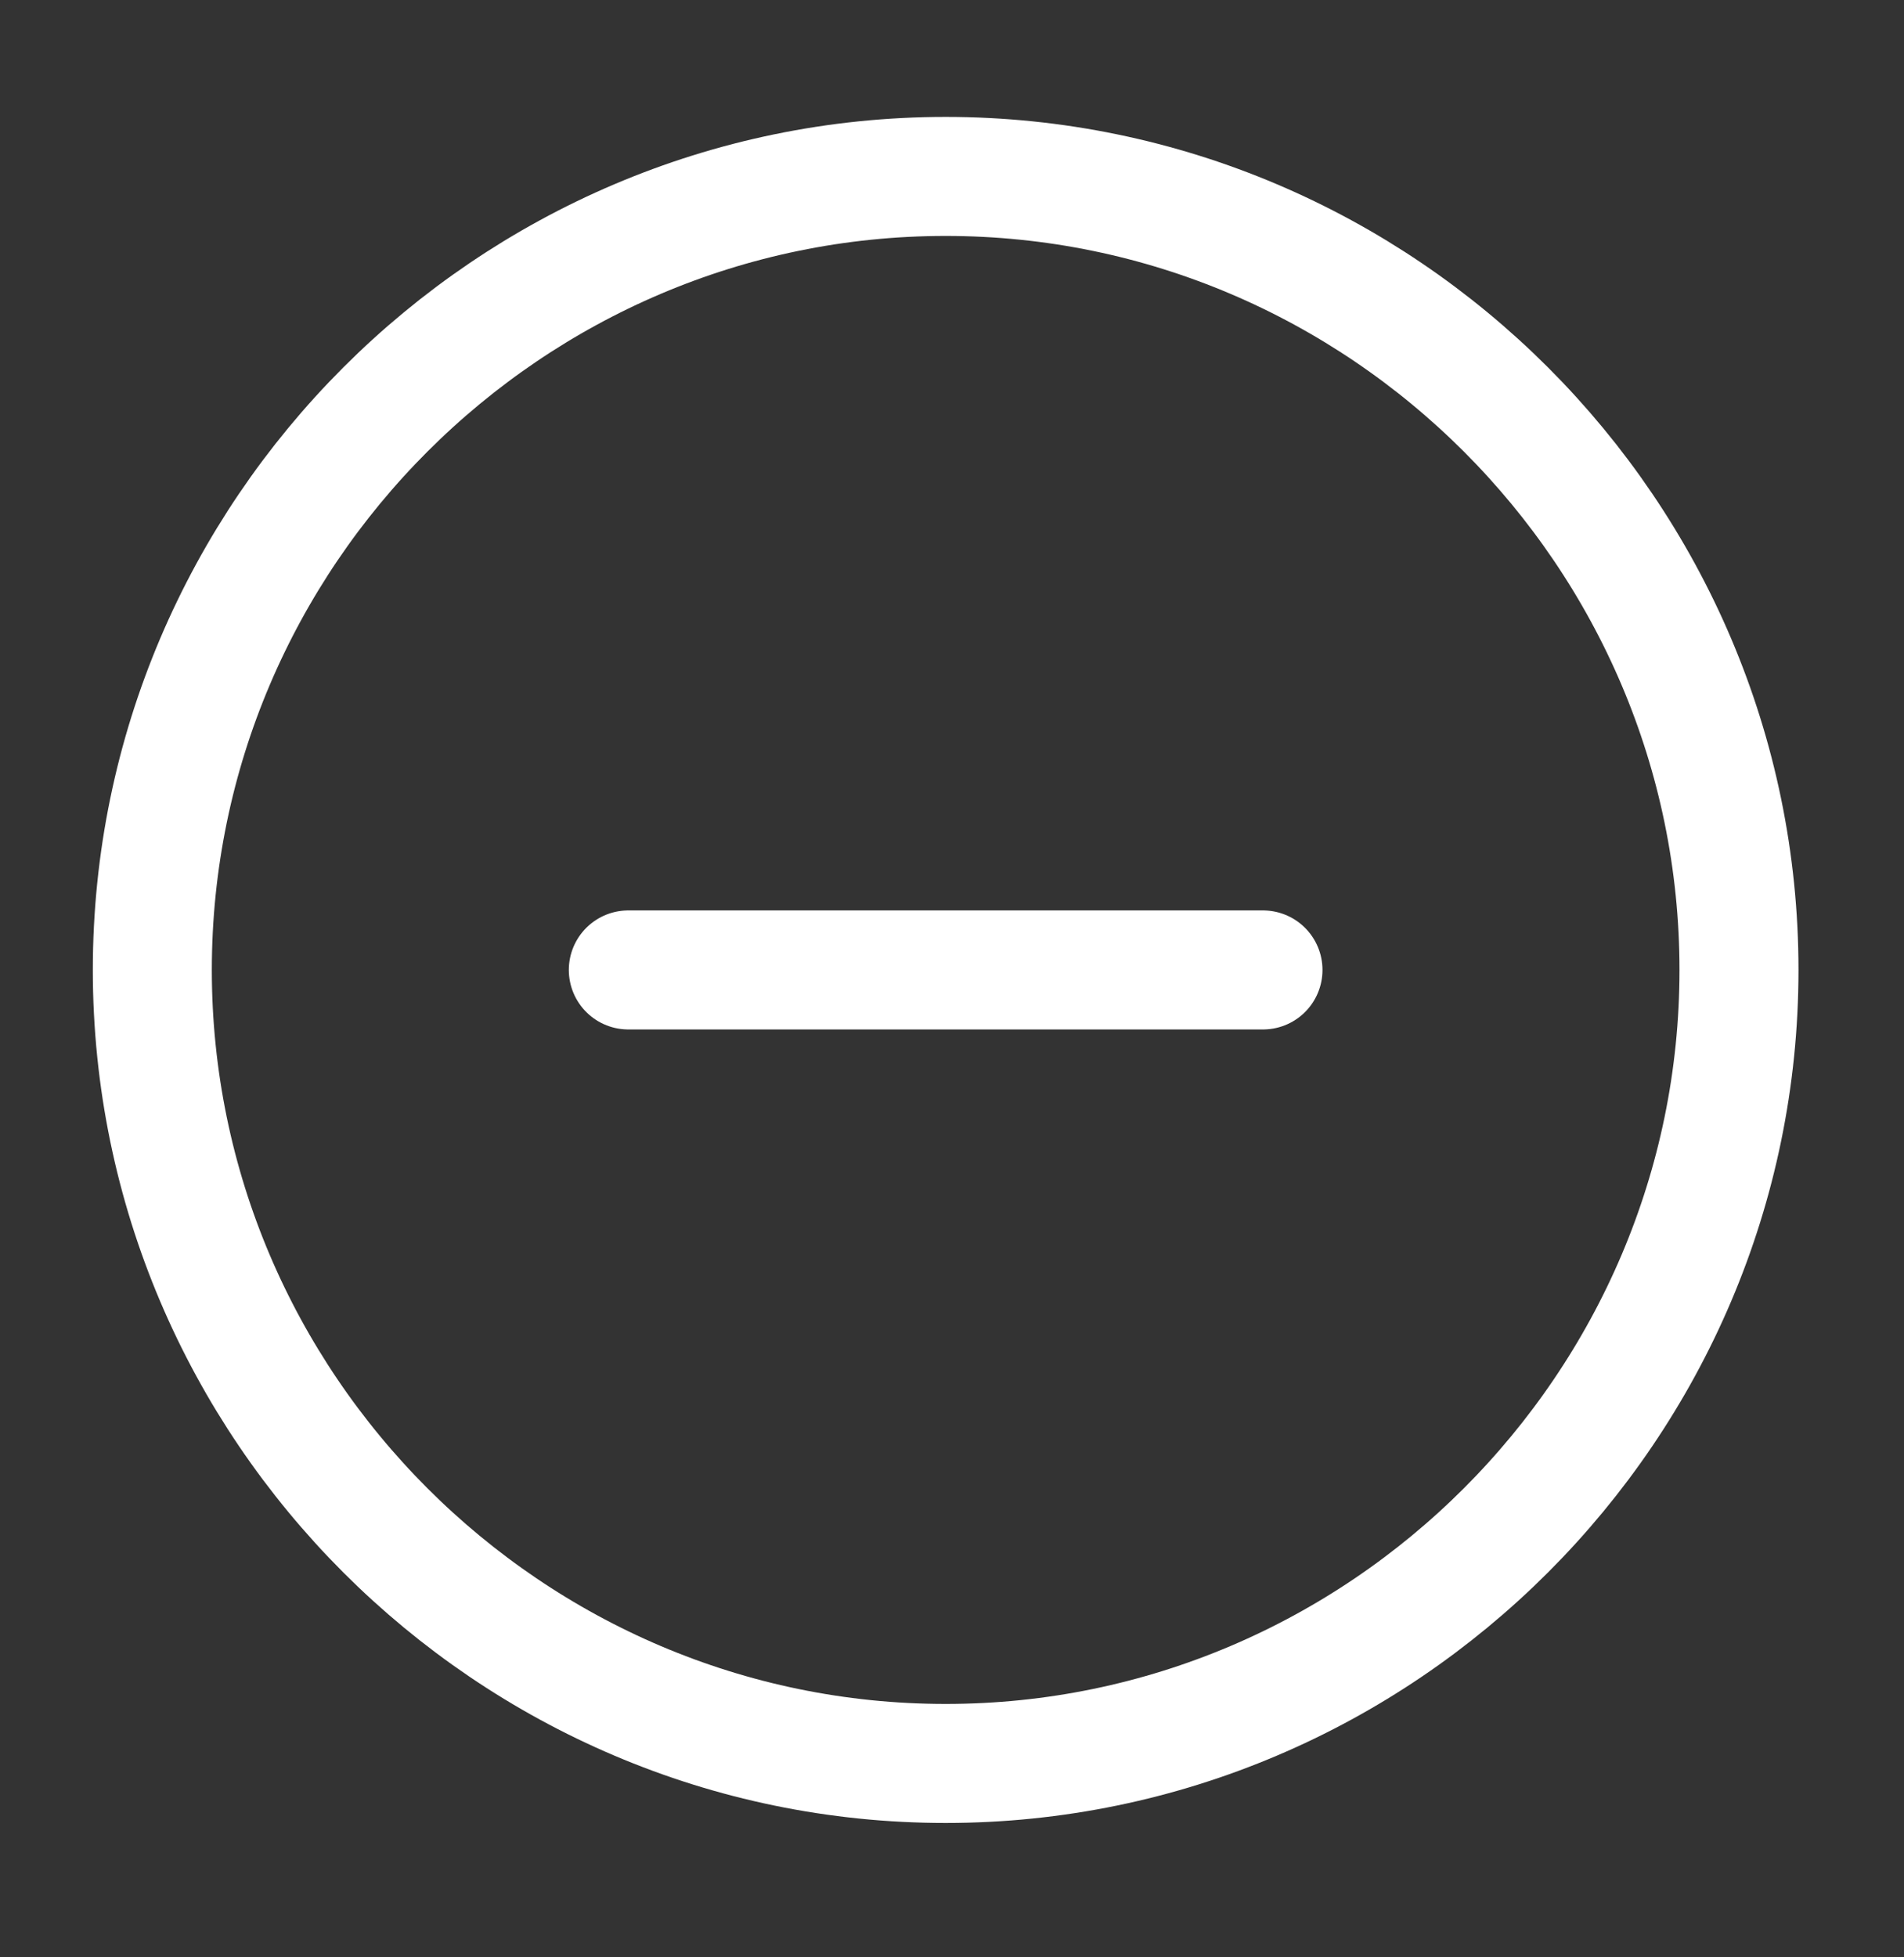 <svg width="36" height="37" viewBox="0 0 36 37" fill="none" xmlns="http://www.w3.org/2000/svg">
<rect x="0" y="0" width="36" height="37" fill="#333333" stroke="none"/>
<path d="M17.88 33.335C26.13 33.335 32.88 26.585 32.88 18.335C32.88 10.085 26.13 3.335 17.88 3.335C9.63 3.335 2.88 10.085 2.88 18.335C2.88 26.585 9.63 33.335 17.88 33.335Z" stroke="white" stroke-width="2.25" stroke-linecap="round" stroke-linejoin="round"/>
<path d="M11.88 18.335H23.88" stroke="white" stroke-width="2.25" stroke-linecap="round" stroke-linejoin="round"/>
</svg>

